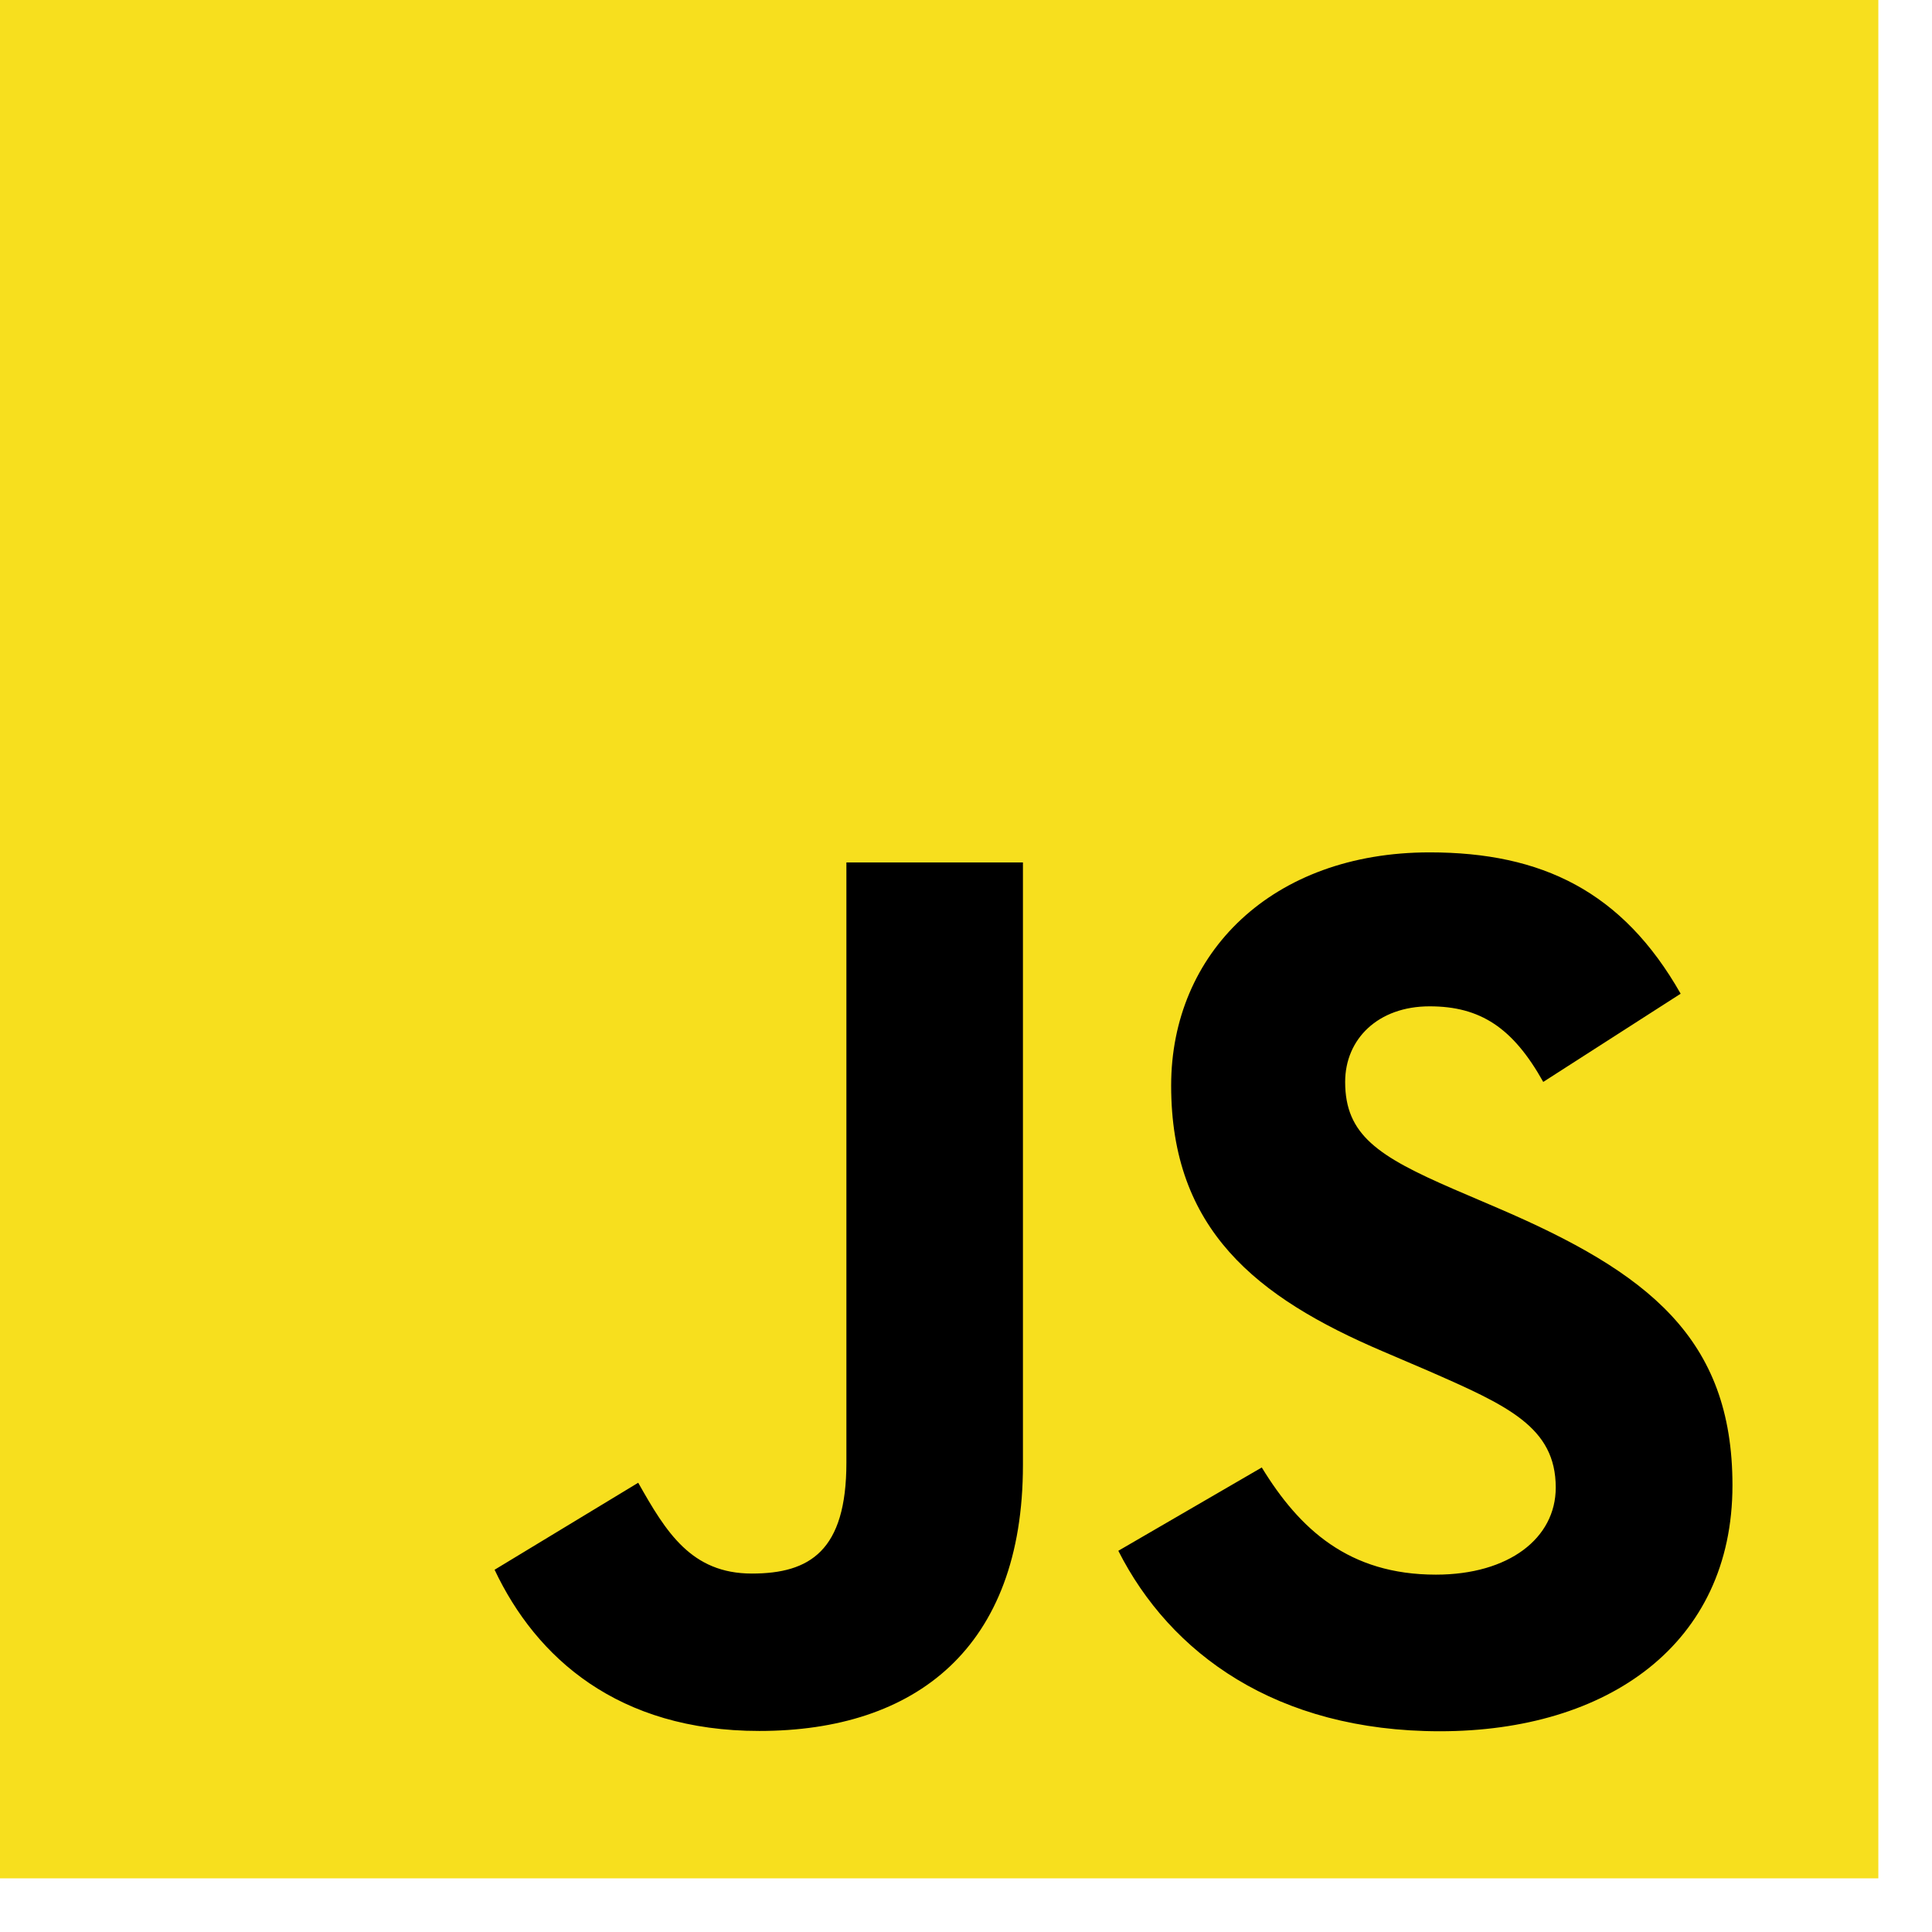 <svg width="32" height="32" viewBox="0 0 32 32" fill="none" xmlns="http://www.w3.org/2000/svg">
<path d="M31.111 0H0V31.111H31.111V0Z" fill="#F7DF1E"/>
<path d="M20.899 24.306C21.525 25.329 22.341 26.081 23.783 26.081C24.994 26.081 25.768 25.476 25.768 24.639C25.768 23.636 24.973 23.281 23.64 22.698L22.909 22.385C20.799 21.486 19.398 20.36 19.398 17.98C19.398 15.787 21.068 14.118 23.679 14.118C25.538 14.118 26.874 14.765 27.837 16.459L25.561 17.92C25.059 17.022 24.518 16.668 23.679 16.668C22.823 16.668 22.28 17.211 22.28 17.92C22.28 18.797 22.823 19.152 24.078 19.696L24.808 20.009C27.292 21.074 28.695 22.16 28.695 24.601C28.695 27.233 26.627 28.675 23.85 28.675C21.135 28.675 19.381 27.382 18.523 25.686L20.899 24.306ZM10.571 24.559C11.031 25.374 11.448 26.063 12.453 26.063C13.413 26.063 14.019 25.687 14.019 24.226V14.285H16.943V24.265C16.943 27.292 15.168 28.67 12.577 28.67C10.236 28.67 8.881 27.459 8.192 26L10.571 24.559Z" fill="black"/>
</svg>
